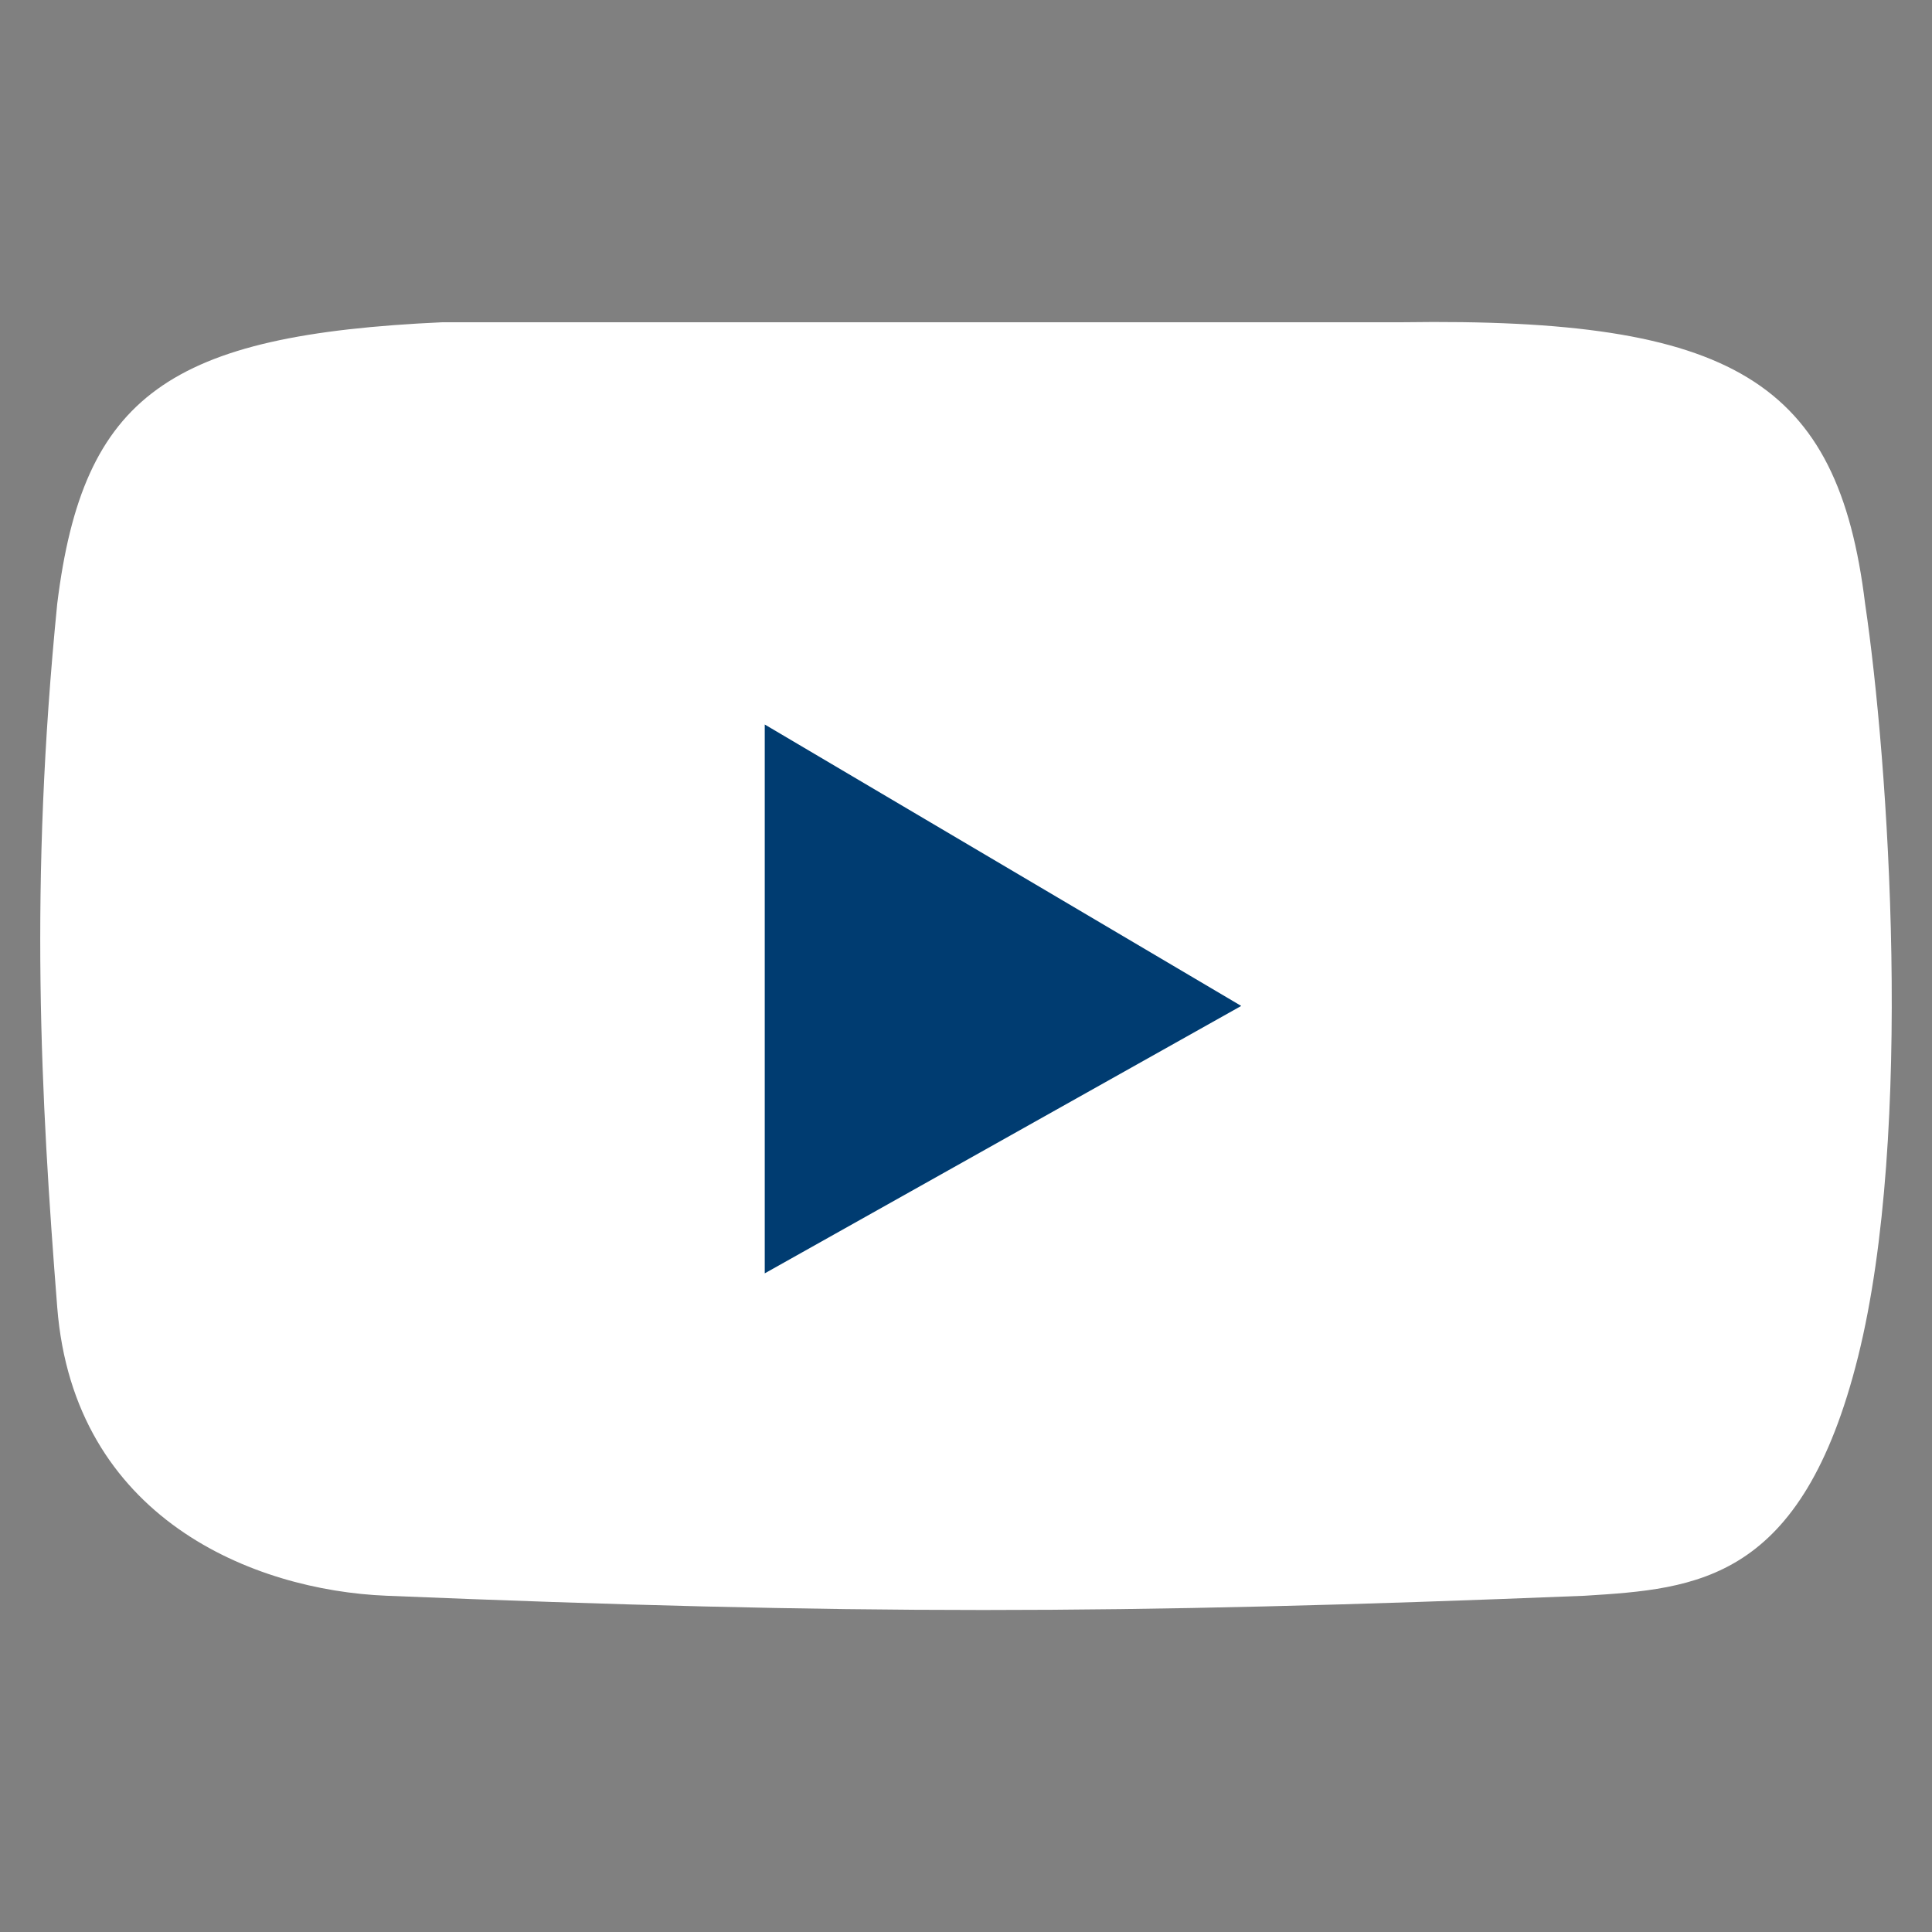 <svg width="24" height="24" viewBox="0 0 24 24" fill="none" xmlns="http://www.w3.org/2000/svg">
<rect x="0" y="0" width="24" height="24" fill="#808080" stroke="none"/>
<path d="M5.498 4.003C2.102 4.158 1.031 4.906 0.711 7.499C0.363 10.995 0.505 13.618 0.711 16.24C0.917 18.862 3.148 19.756 4.802 19.823C10.57 20.059 13.839 20.059 19.687 19.823C21.08 19.736 22.385 19.648 23.082 16.852C23.778 14.055 23.459 9.451 23.169 7.499C22.831 4.734 21.533 3.943 17.424 4.003H5.498Z" fill="white"/>
<path d="M9.5 15.818V9L15.419 12.496L9.5 15.818Z" fill="#003C71"/>
</svg>
